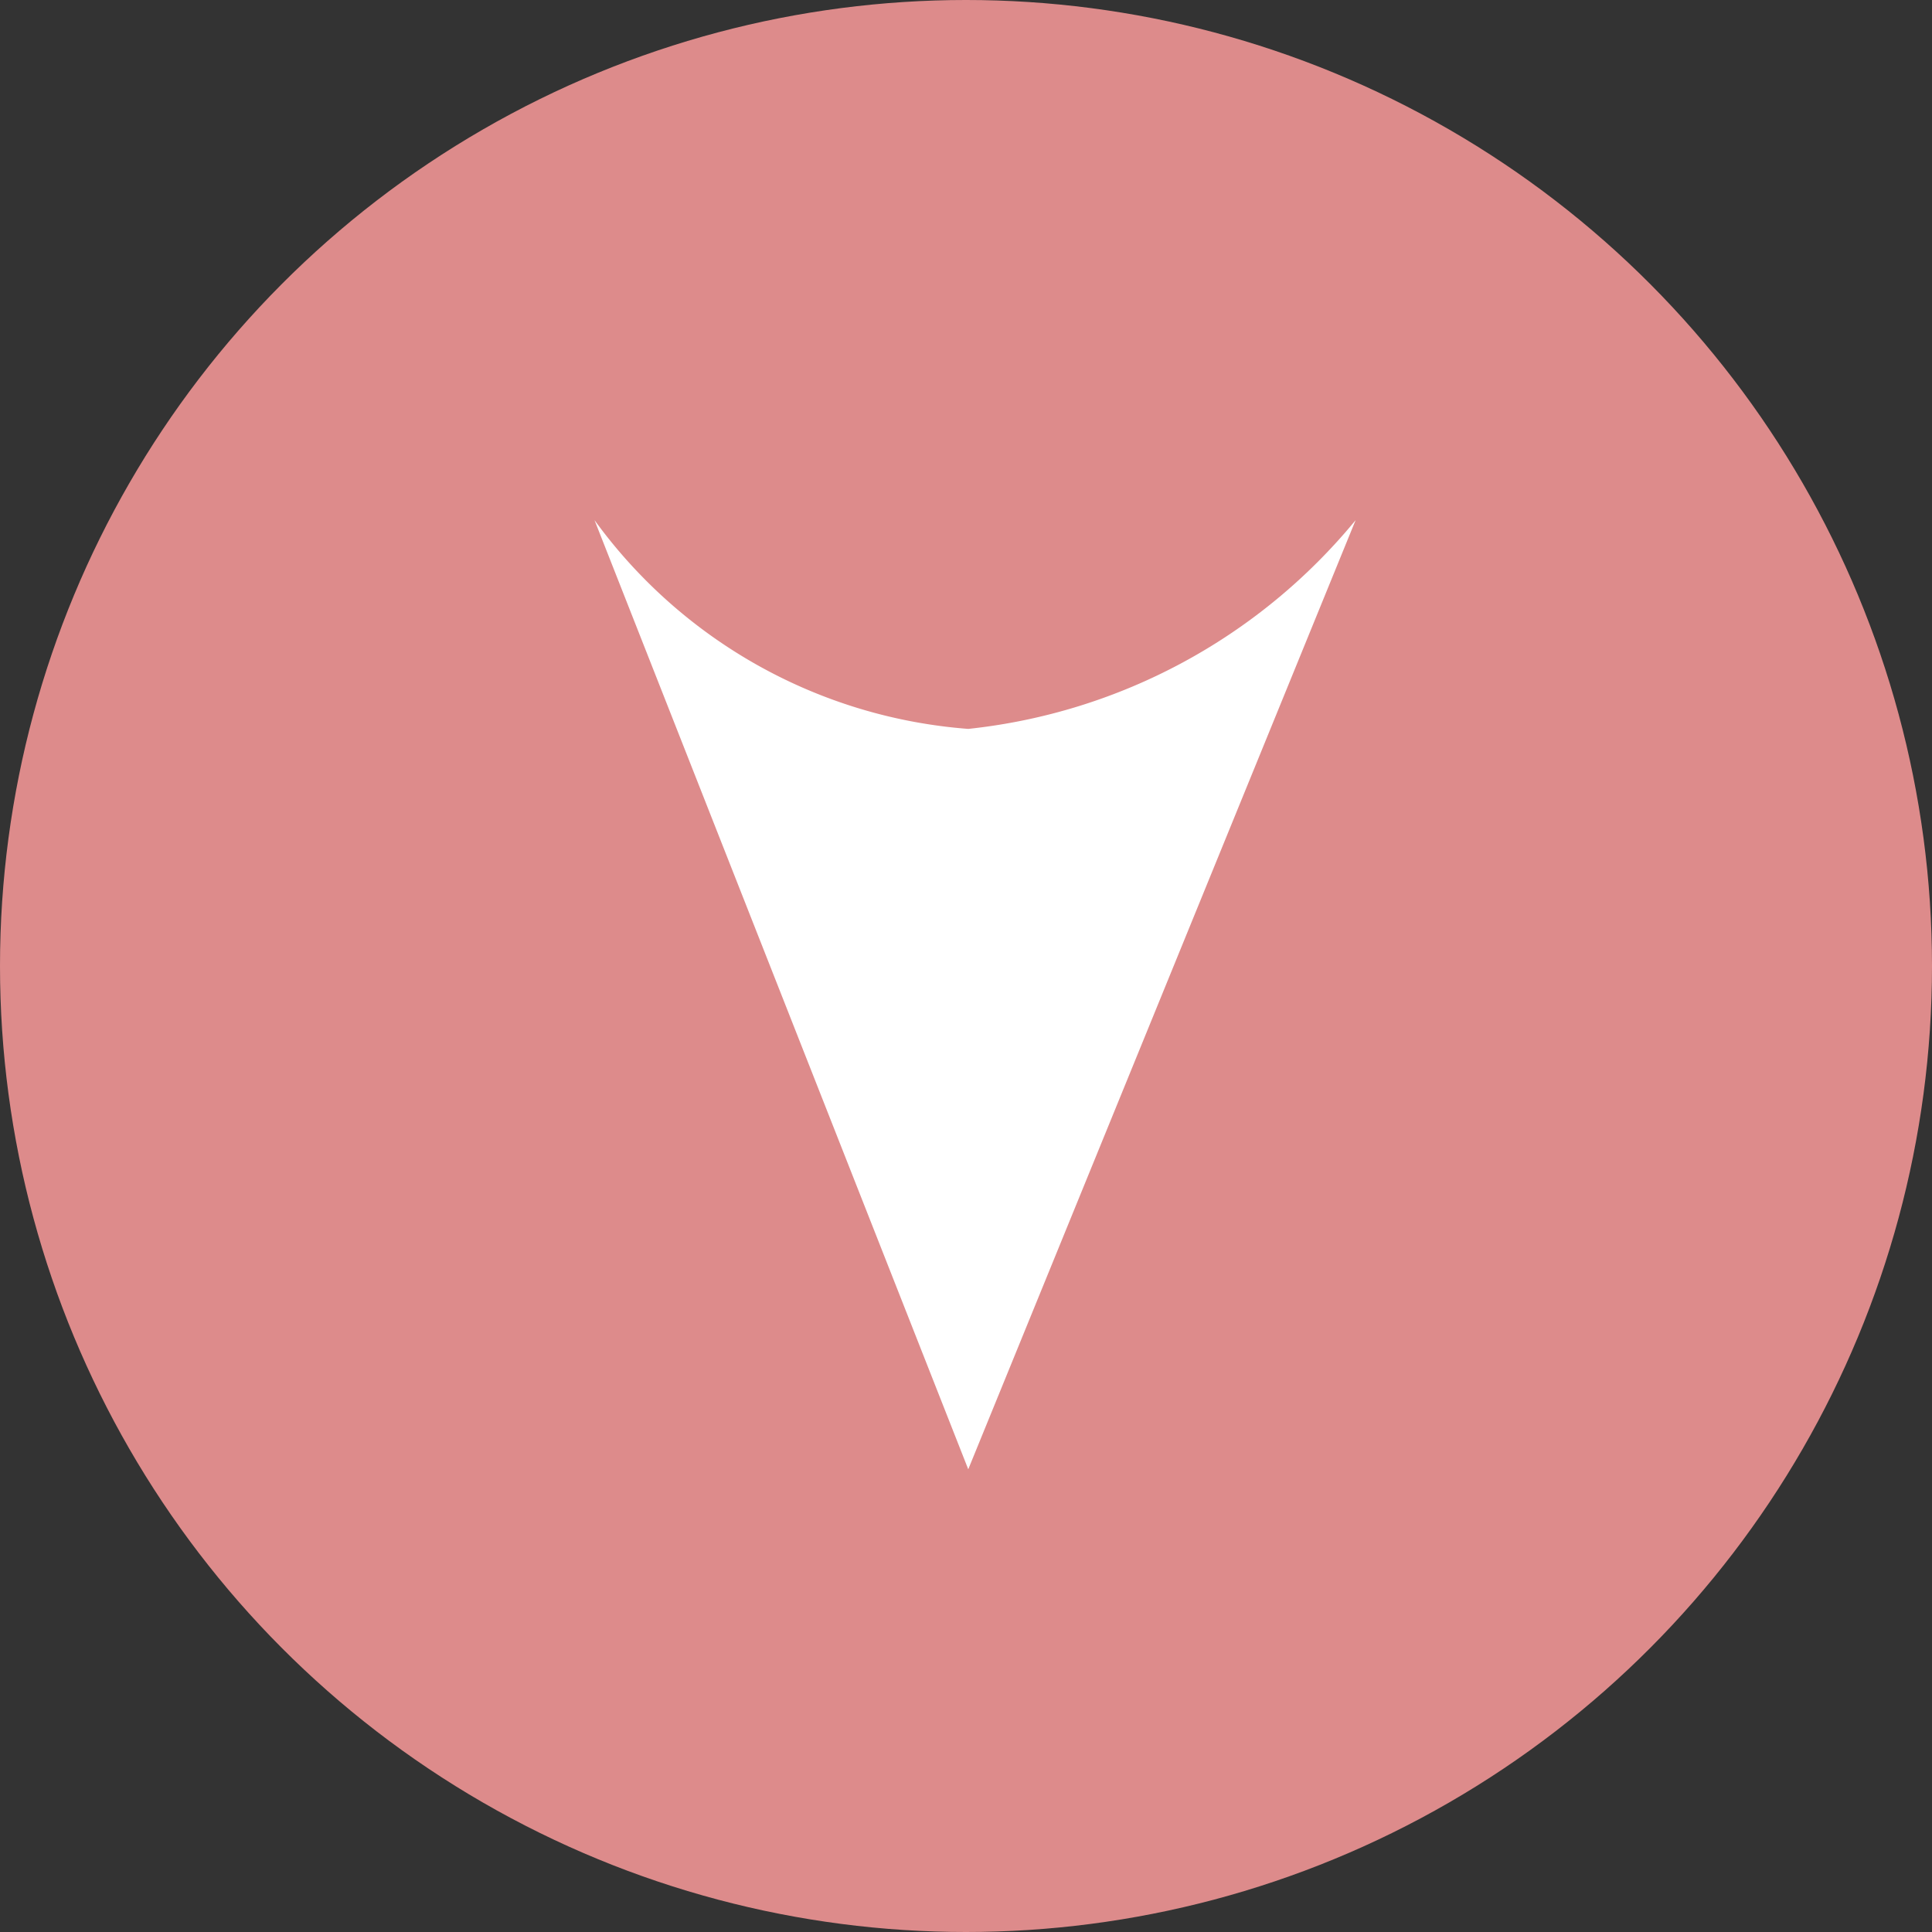 <svg id="arrow" xmlns="http://www.w3.org/2000/svg" width="18" height="18" viewBox="0 0 18 18">
  <rect x="0" y="0" width="18" height="18" fill="#333333" stroke="none"/>
  <circle id="楕円形_3" data-name="楕円形 3" cx="9" cy="9" r="9" fill="#dd8b8b"/>
  <path id="パス_29" data-name="パス 29" d="M2313.146,451.635l3.482,8.843,3.609-8.843a5.41,5.41,0,0,1-3.609,1.945A4.748,4.748,0,0,1,2313.146,451.635Z" transform="translate(-2307.607 -446.789)" fill="#fff"/>
</svg>
